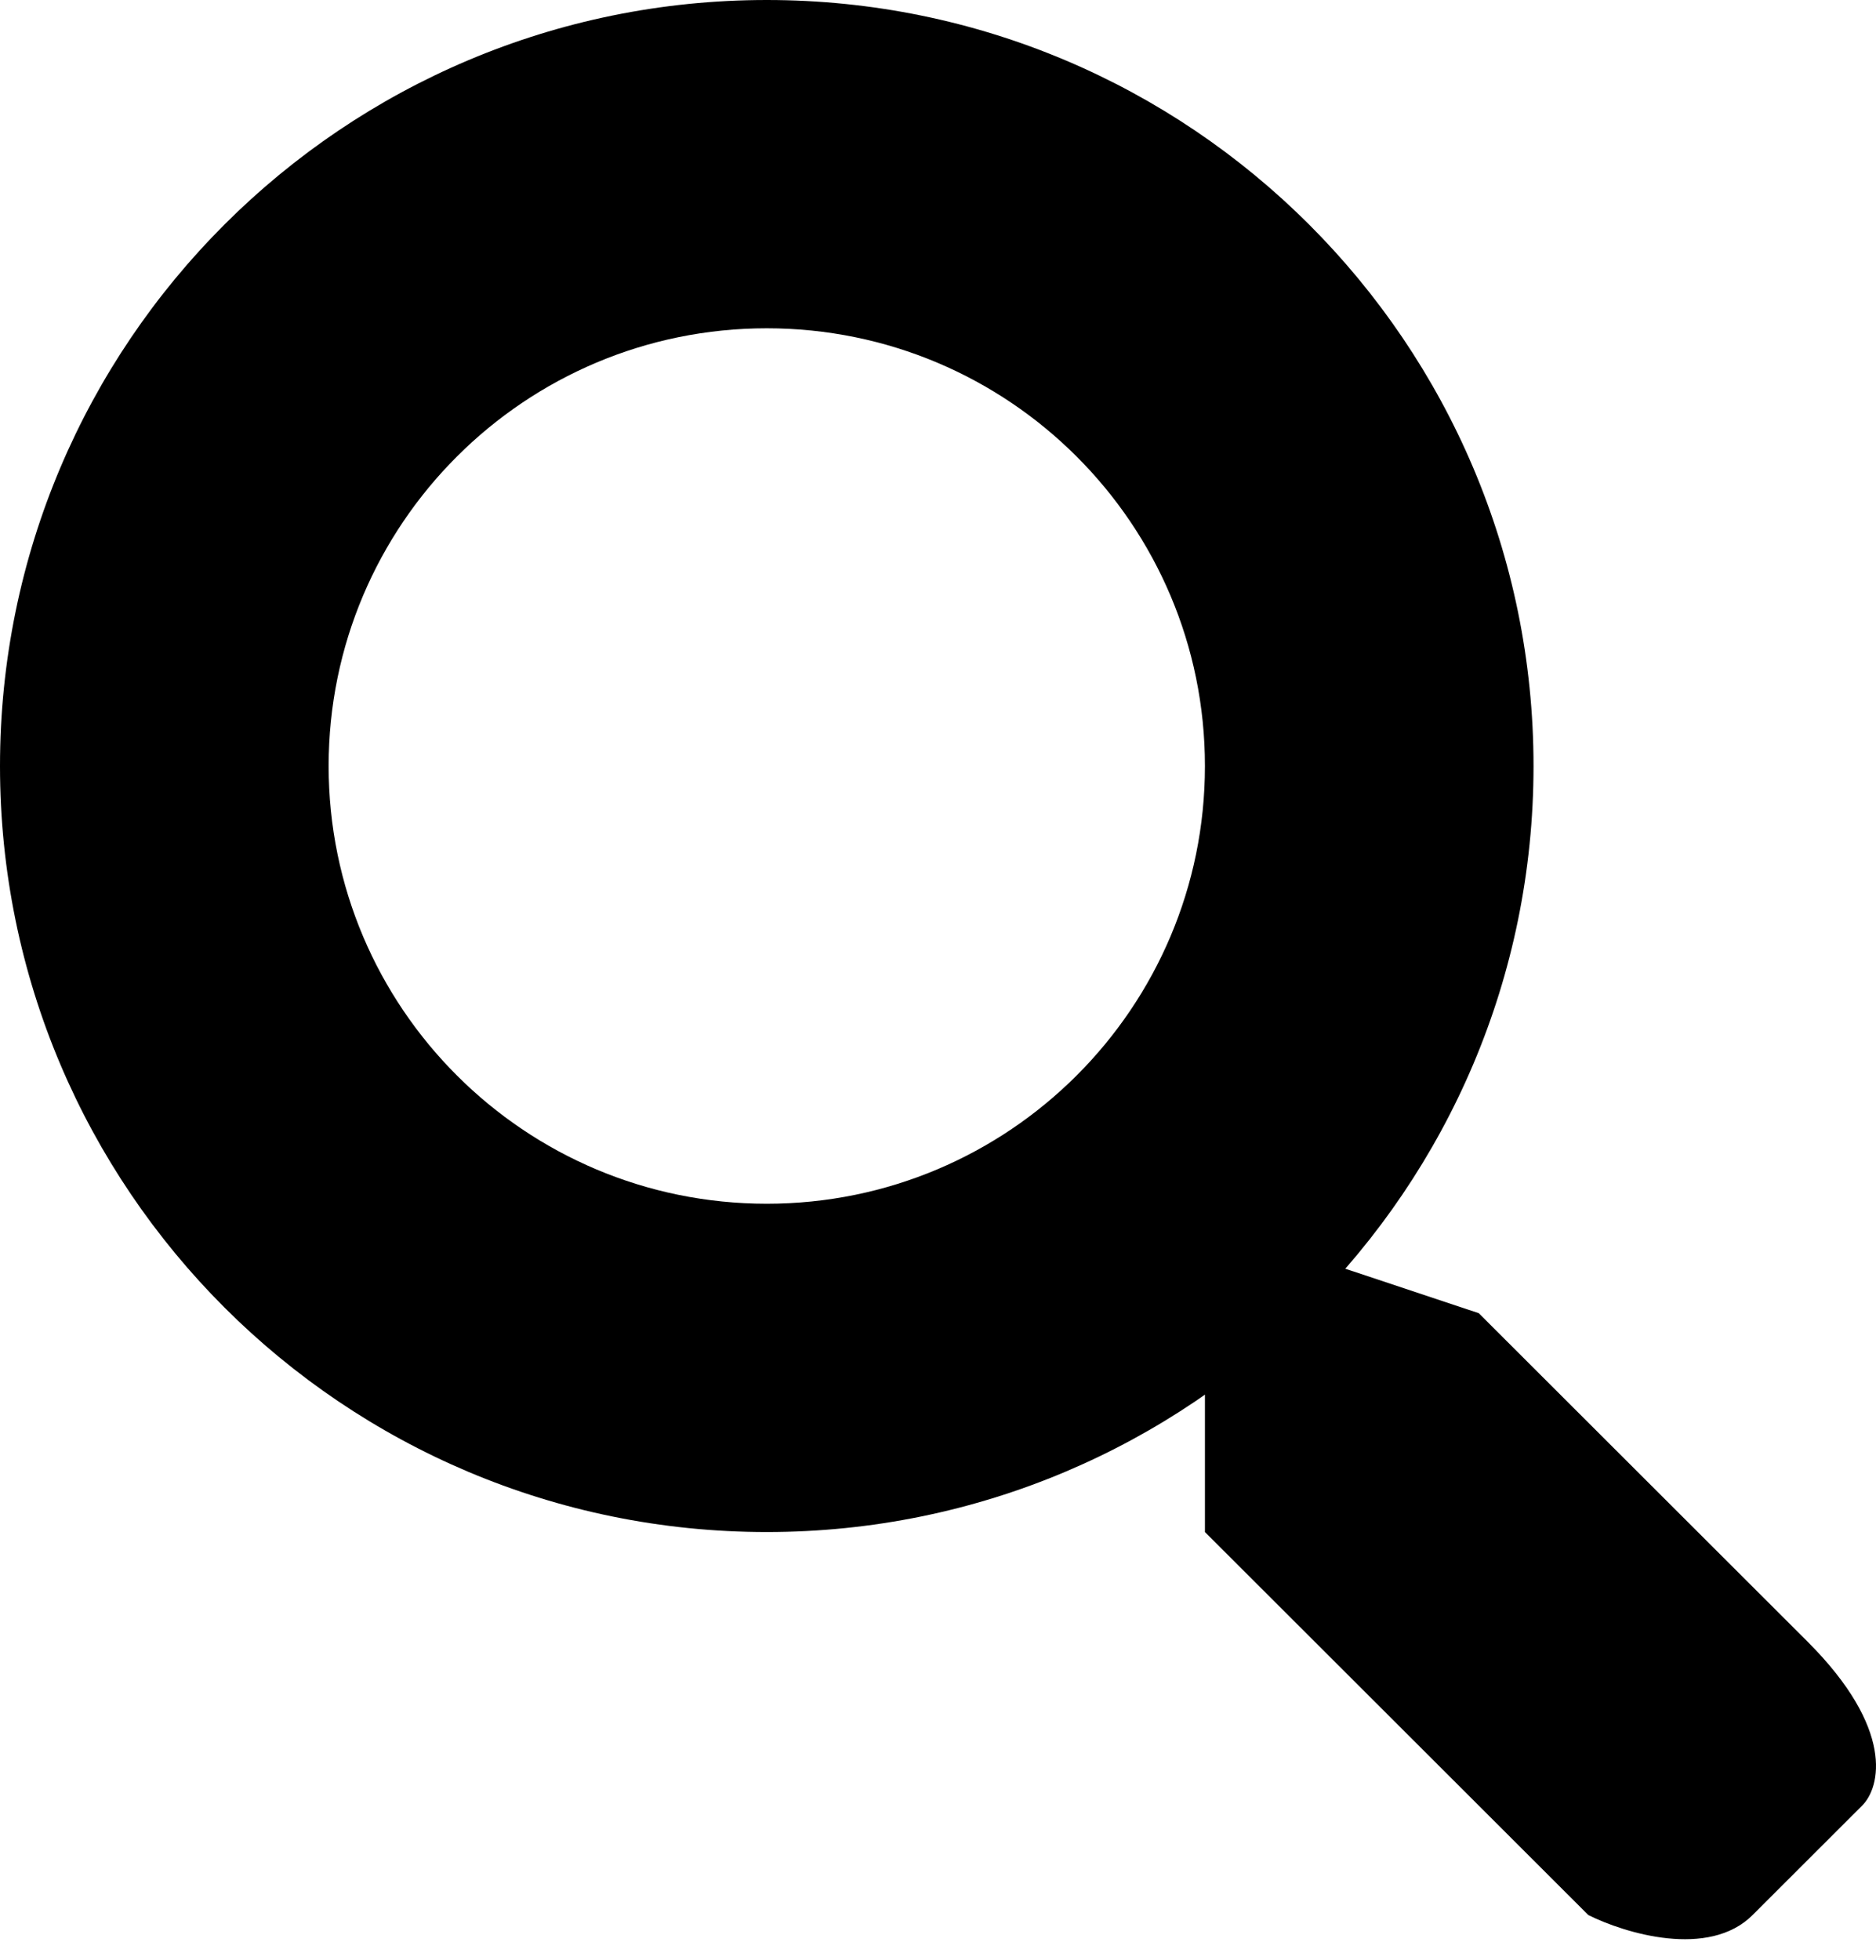 <svg width="45" height="47" viewBox="0 0 45 47" fill="none" xmlns="http://www.w3.org/2000/svg">
<path d="M38.099 45.92L28.903 36.736V31.488L31.53 30.176L35.471 31.488L43.354 39.36C45.456 41.46 45.106 42.859 44.668 43.296L42.04 45.92C40.989 46.97 38.975 46.358 38.099 45.92Z" fill="black"/>
<path fill-rule="evenodd" clip-rule="evenodd" d="M18.393 36.736C28.549 36.736 36.785 28.513 36.785 18.368C36.785 8.224 28.549 0 18.393 0C8.237 0 0 8.224 0 18.368C0 28.513 8.237 36.736 18.393 36.736ZM18.393 28.864C24.197 28.864 28.903 24.165 28.903 18.368C28.903 12.571 24.197 7.872 18.393 7.872C12.588 7.872 7.883 12.571 7.883 18.368C7.883 24.165 12.588 28.864 18.393 28.864Z" fill="black"/>
</svg>
